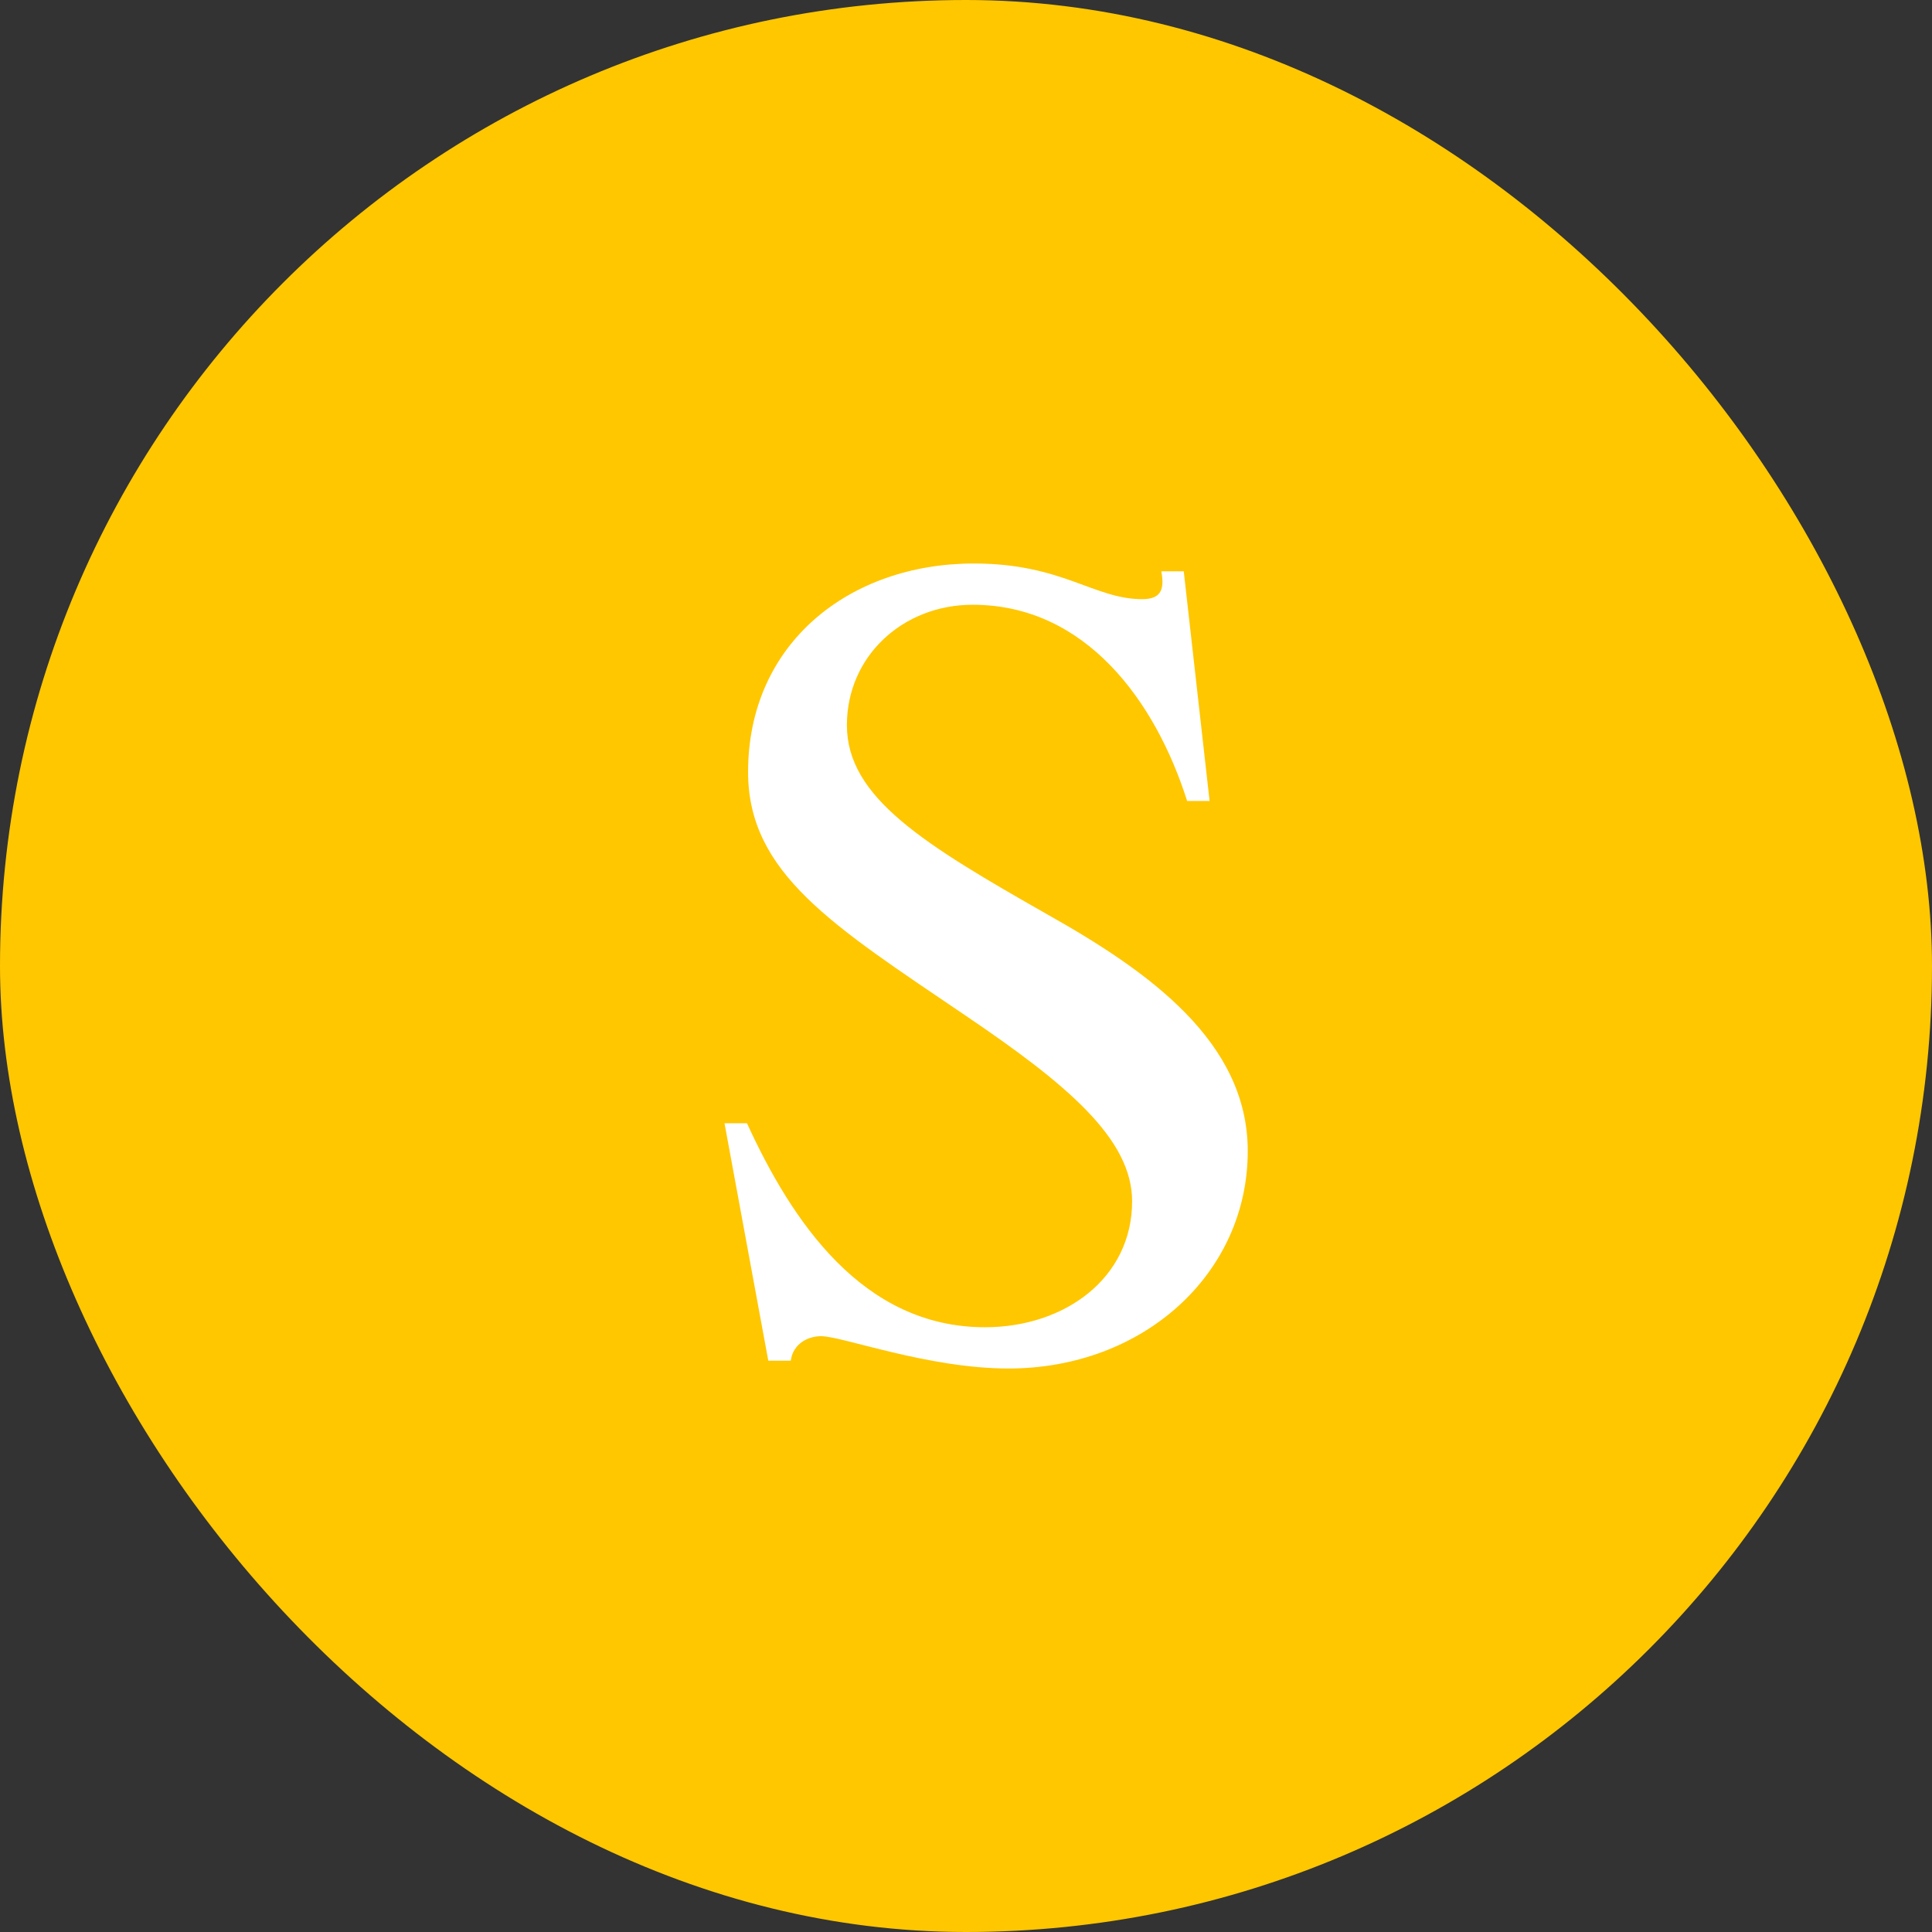 <?xml version="1.0" encoding="UTF-8"?>
<svg width="48px" height="48px" viewBox="0 0 48 48" version="1.1" xmlns="http://www.w3.org/2000/svg" xmlns:xlink="http://www.w3.org/1999/xlink">
    <rect x="0" y="0" width="48" height="48" fill="#333333" stroke="none"/>
    <!-- Generator: Sketch 53.2 (72643) - https://sketchapp.com -->
    <title>Selective</title>
    <desc>Created with Sketch.</desc>
    <g id="Selective" stroke="none" stroke-width="1" fill="none" fill-rule="evenodd">
        <g id="Home-Copy-3" transform="translate(-346, -41609)">
            <g id="Selective" transform="translate(346, 41609)">
                <rect id="Rectangle" fill="#FFC700" x="0" y="0" width="48" height="48" rx="24"></rect>
                <g id="selective" transform="translate(18, 14)" fill="#FFFFFF" fill-rule="nonzero">
                    <path d="M1.088,19.806 L0,13.906 L0.558,13.906 C1.674,16.343 3.431,18.975 6.472,18.975 C8.453,18.975 10.127,17.756 10.127,15.845 C10.127,14.294 8.509,12.936 5.97,11.219 C2.706,9.003 0.586,7.701 0.586,5.18 C0.586,1.967 3.124,0 6.193,0 C8.397,0 9.178,0.886 10.378,0.886 C10.852,0.886 10.936,0.637 10.852,0.194 L11.41,0.194 L12.052,5.9 L11.494,5.9 C10.712,3.435 8.983,1.025 6.165,1.025 C4.436,1.025 3.041,2.299 3.041,4.017 C3.041,5.817 4.966,6.981 8.034,8.726 C10.545,10.139 13,11.884 13,14.598 C13,17.645 10.406,20 7.058,20 C5.049,20 2.929,19.197 2.399,19.197 C2.064,19.197 1.702,19.391 1.646,19.806 L1.088,19.806 Z" id="S"></path>
                </g>
            </g>
        </g>
    </g>
</svg>
